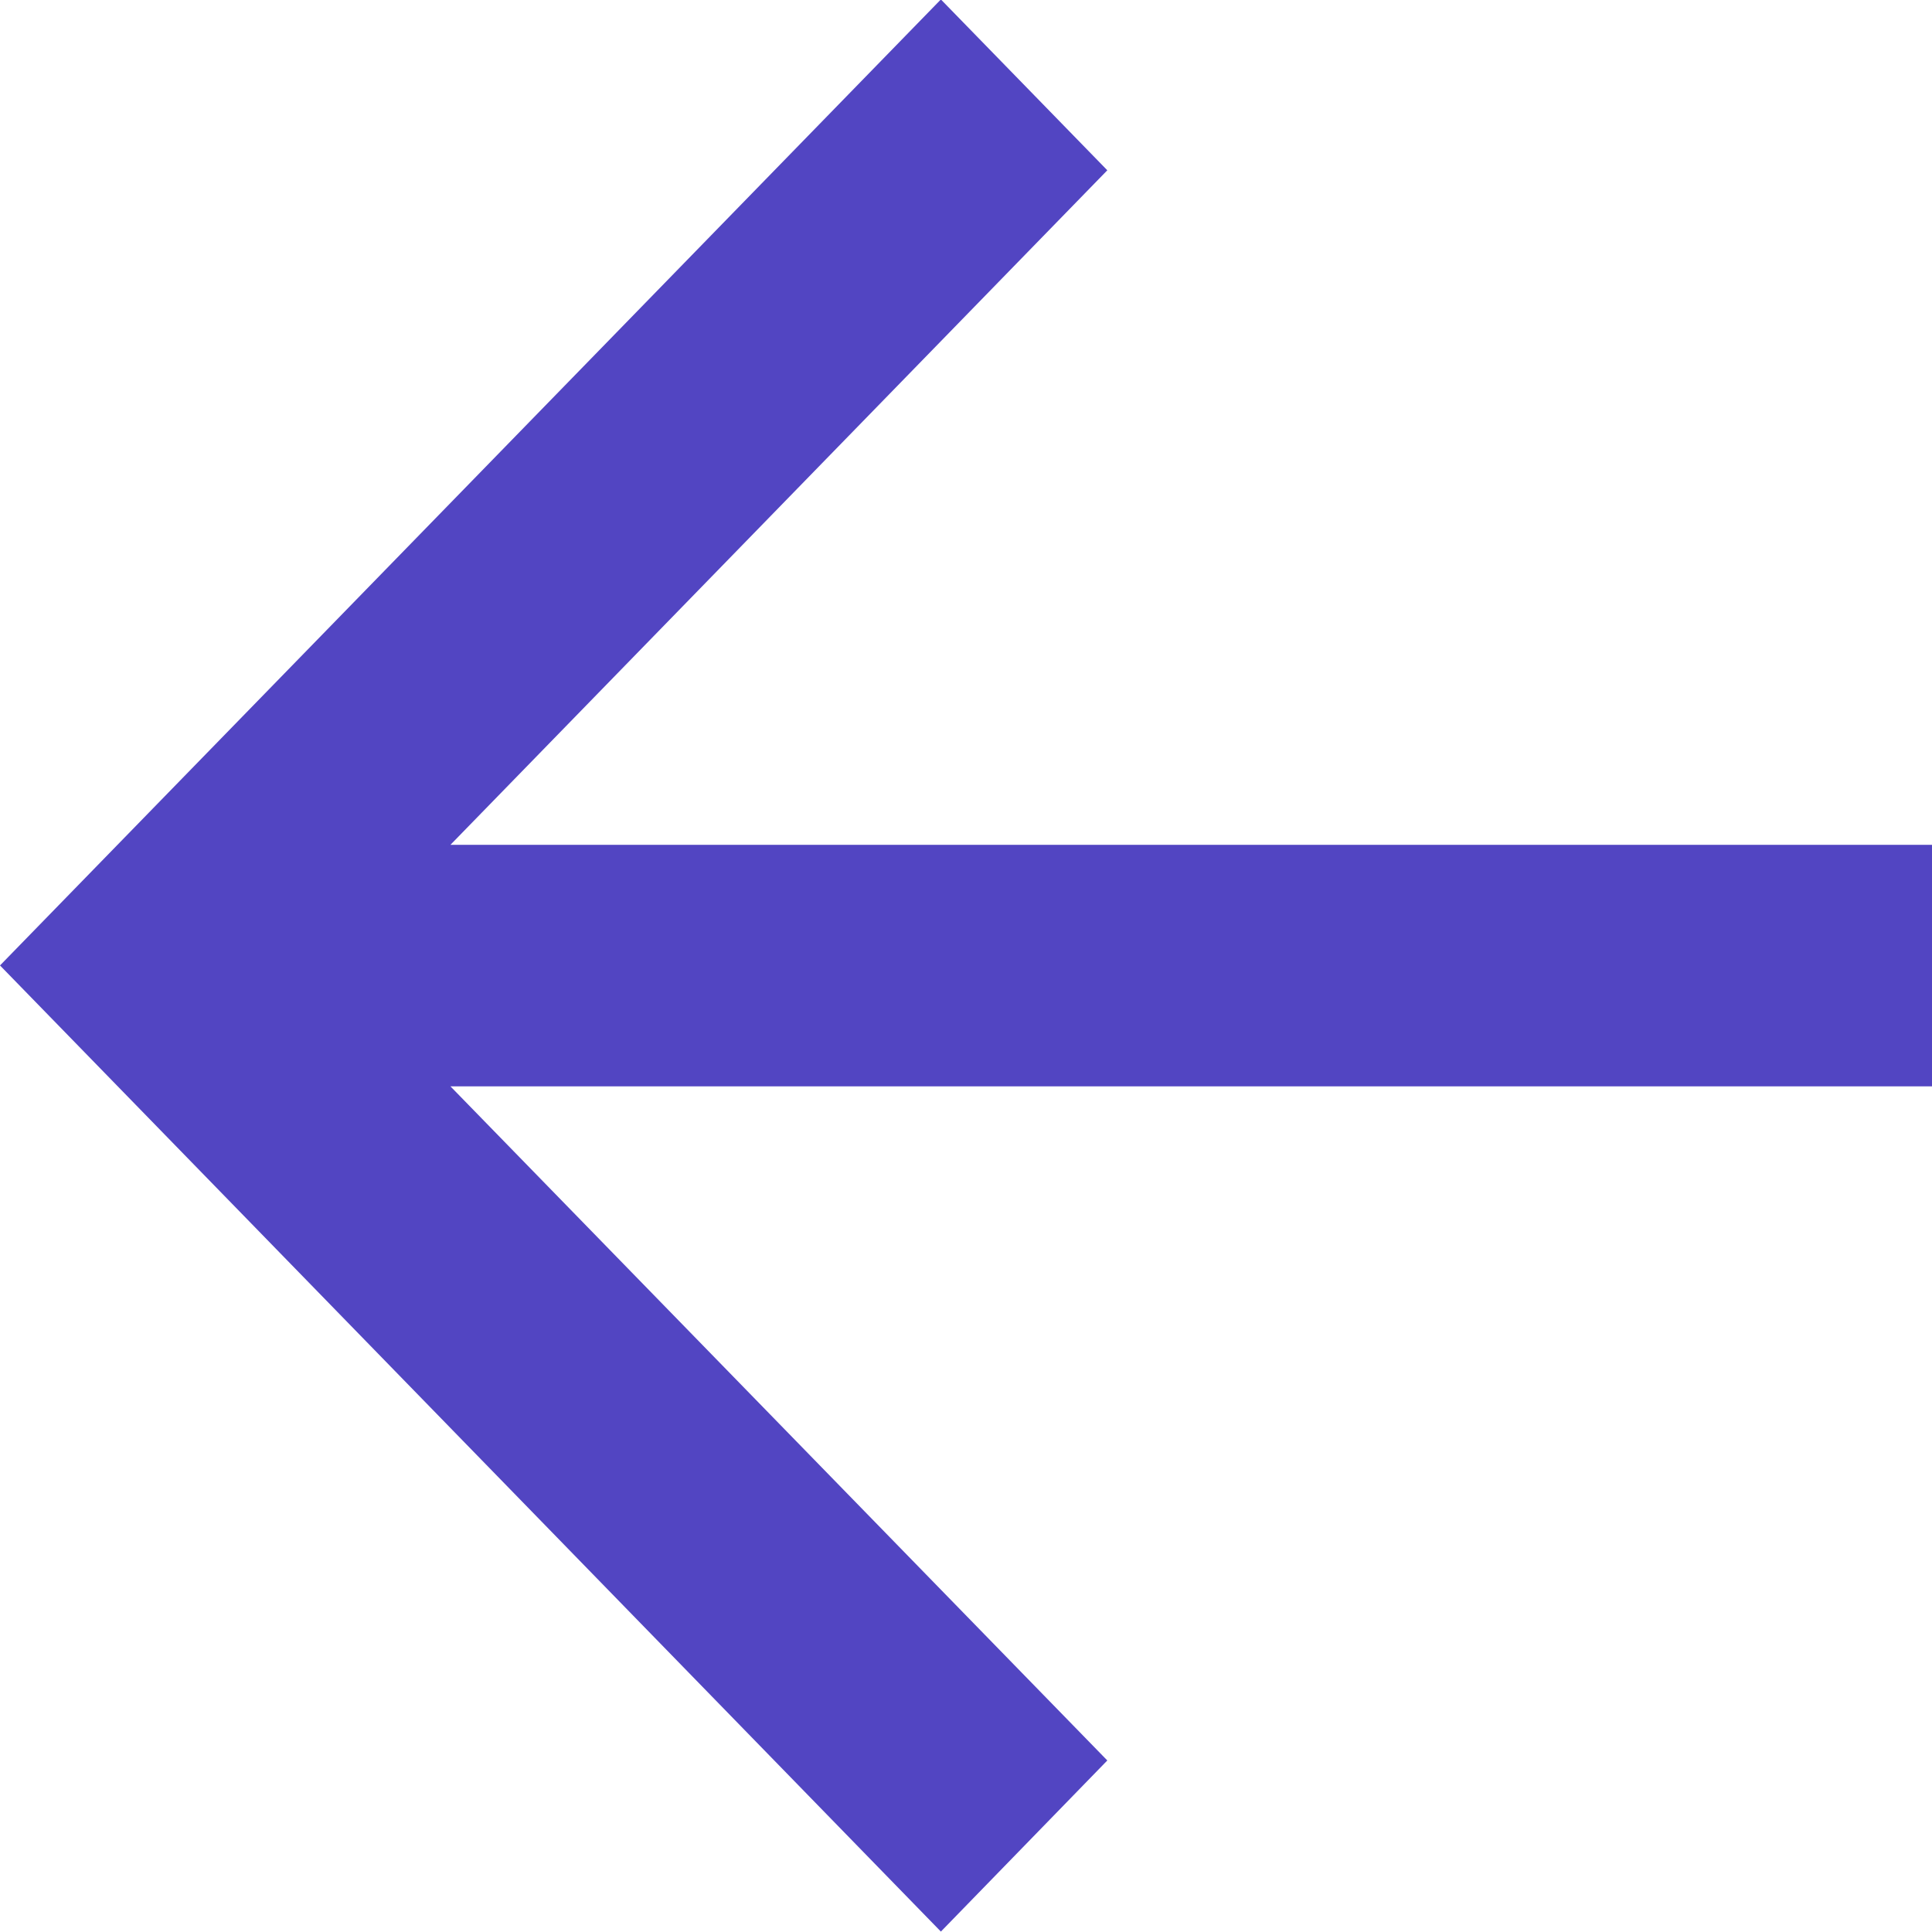 <svg 
 xmlns="http://www.w3.org/2000/svg"
 xmlns:xlink="http://www.w3.org/1999/xlink"
 width="14px" height="14px">
<path fill-rule="evenodd"  fill="rgb(82, 69, 194)"
 d="M6.818,-0.004 L8.024,1.234 L3.264,6.122 L14.000,6.122 L14.000,7.872 L3.264,7.872 L8.024,12.757 L6.818,13.997 L-0.000,6.996 L6.818,-0.004 Z"/>
</svg>